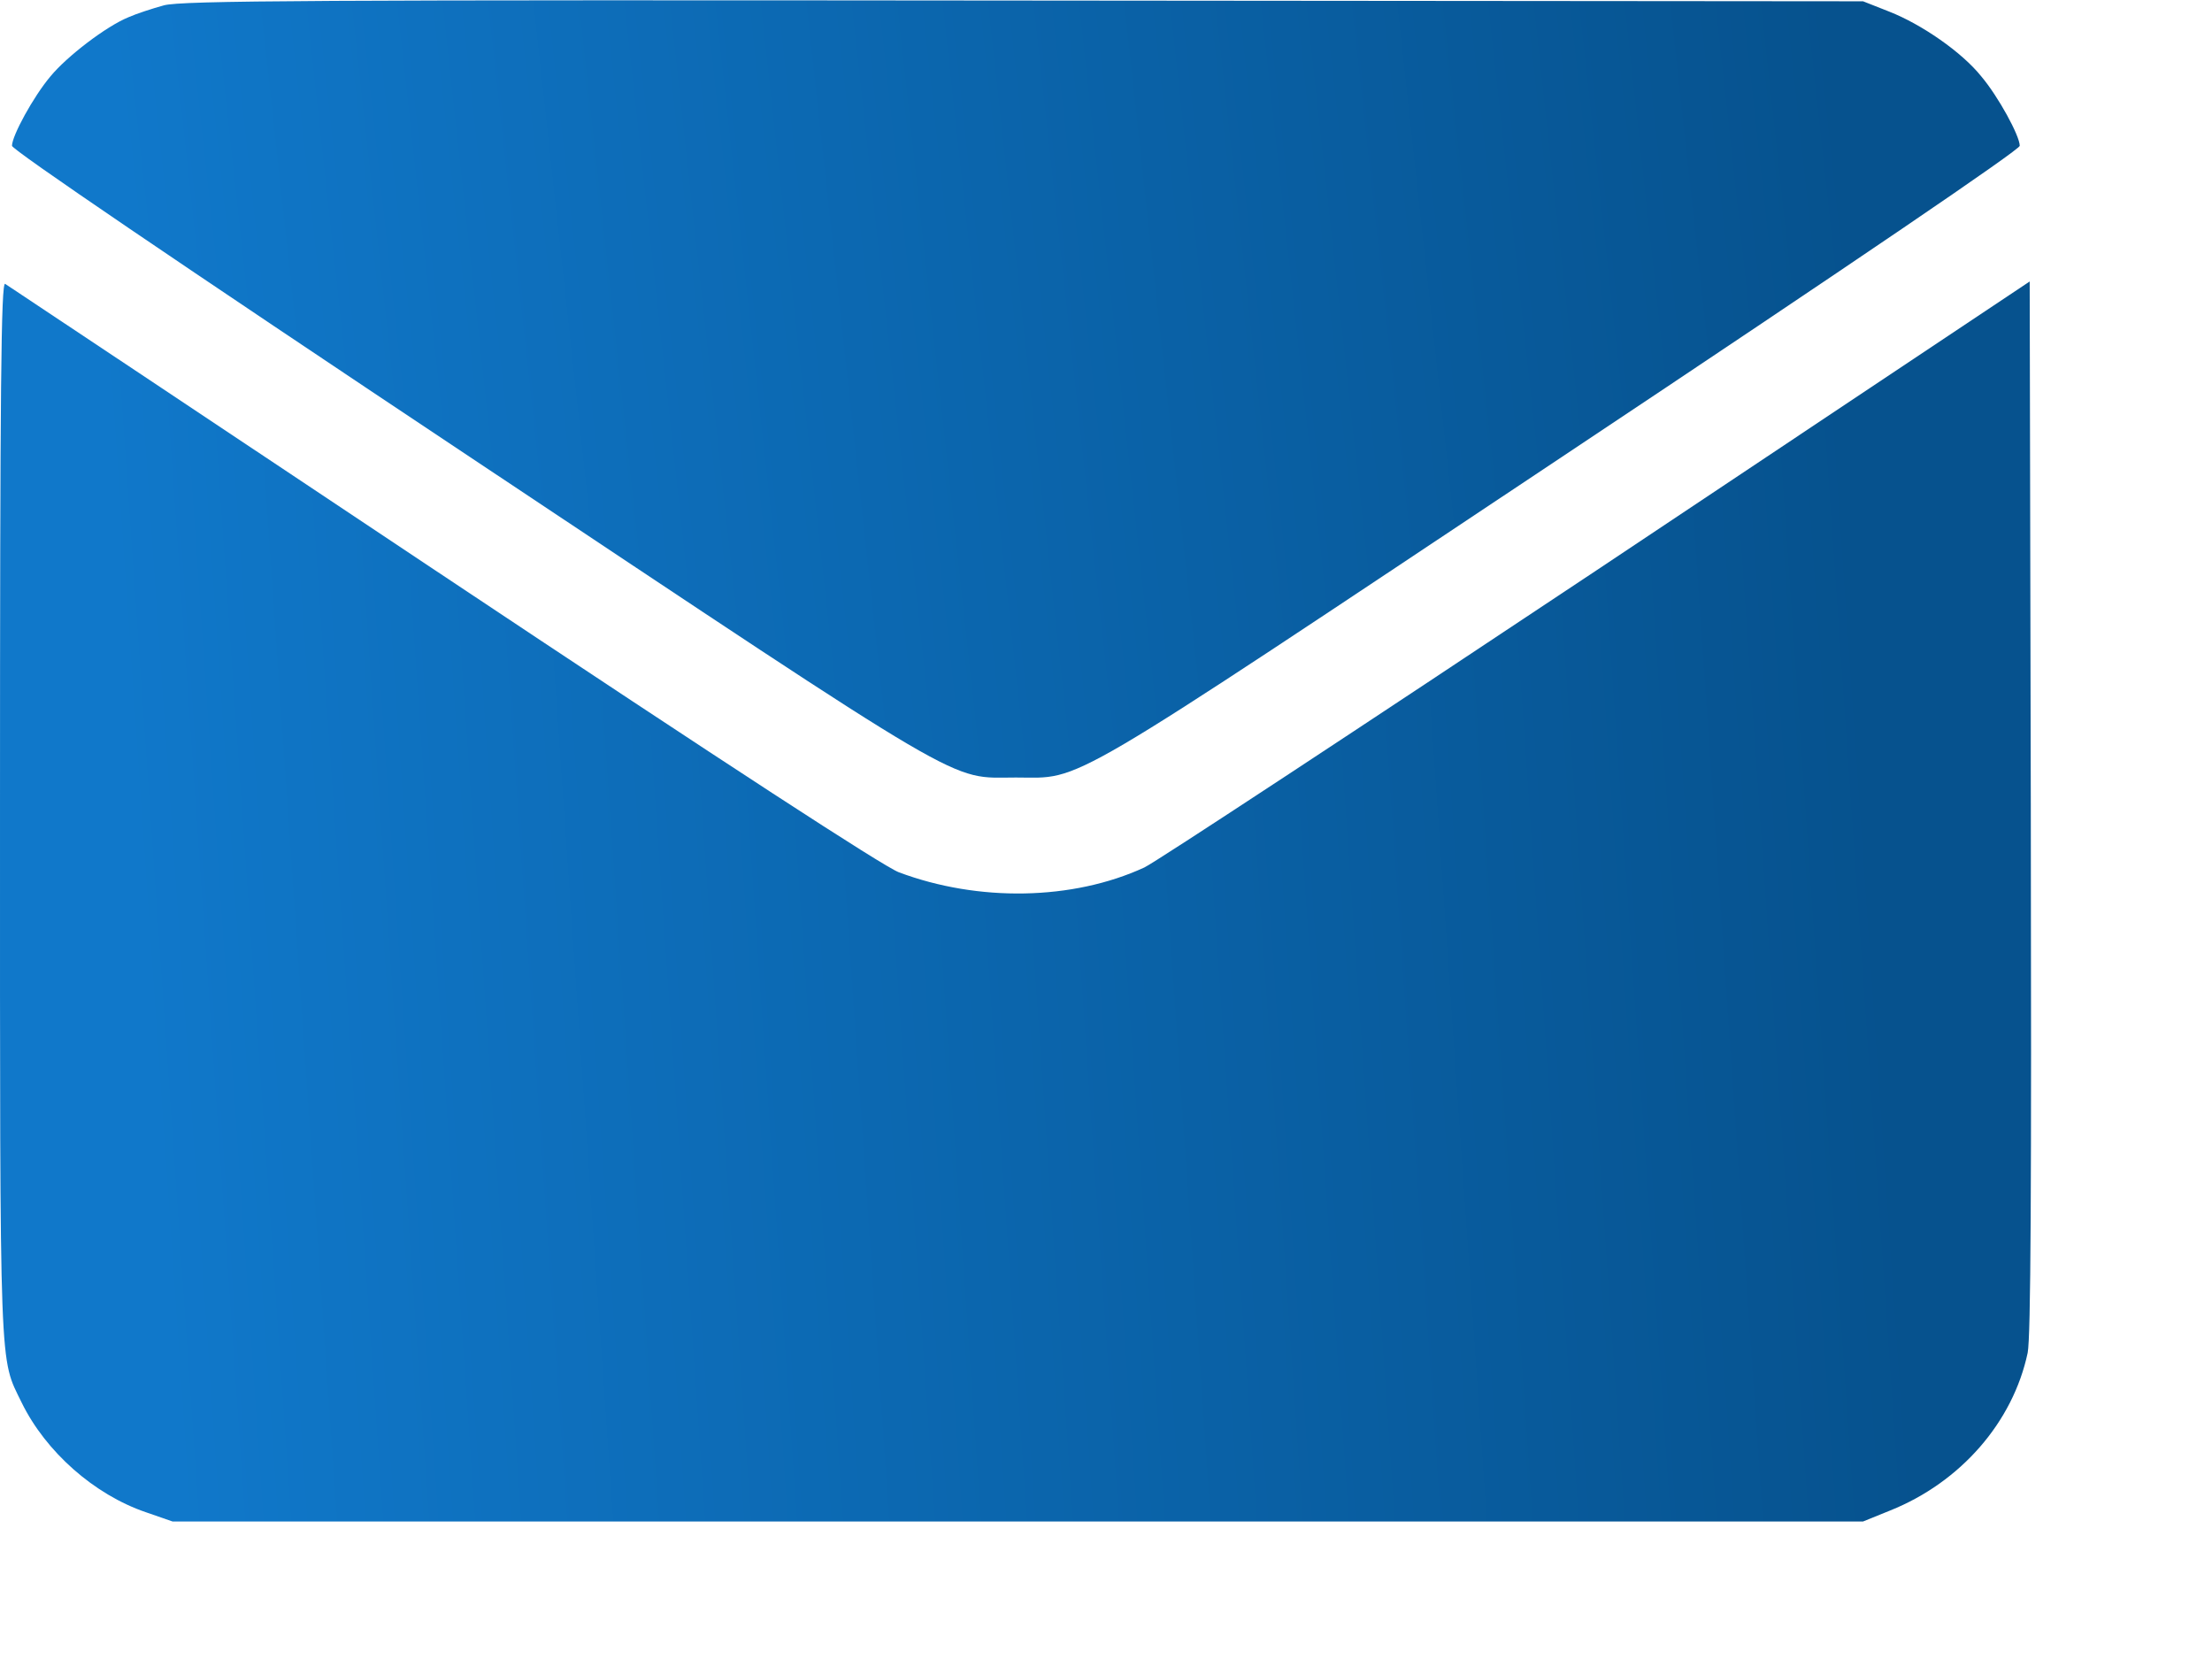 <?xml version="1.0" encoding="UTF-8"?> <svg xmlns="http://www.w3.org/2000/svg" width="12" height="9" viewBox="0 0 12 9" fill="none"><path d="M0.889 0.029C0.827 0.046 0.741 0.074 0.698 0.093C0.575 0.143 0.362 0.307 0.274 0.414C0.181 0.524 0.065 0.737 0.065 0.791C0.065 0.812 0.945 1.411 2.549 2.479C5.304 4.313 5.141 4.218 5.511 4.218C5.881 4.218 5.718 4.313 8.473 2.479C10.077 1.411 10.957 0.812 10.957 0.791C10.957 0.737 10.841 0.524 10.748 0.414C10.643 0.283 10.425 0.132 10.249 0.063L10.107 0.007L5.554 0.003C1.697 -0.001 0.984 0.003 0.889 0.029Z" fill="url(#paint0_linear_70_2171)"></path><path d="M1.85123e-05 4.394C1.85123e-05 7.507 -0.004 7.358 0.118 7.61C0.248 7.875 0.51 8.108 0.792 8.204L0.936 8.254H5.522H10.107L10.255 8.194C10.636 8.041 10.92 7.716 11 7.339C11.017 7.253 11.021 6.463 11.017 4.373L11.011 1.527L8.664 3.092C7.373 3.951 6.268 4.678 6.208 4.706C5.819 4.885 5.308 4.894 4.876 4.732C4.792 4.7 3.957 4.157 2.4 3.12C1.111 2.261 0.041 1.548 0.028 1.54C0.006 1.527 1.85123e-05 2.104 1.85123e-05 4.394Z" fill="url(#paint1_linear_70_2171)"></path><defs><linearGradient id="paint0_linear_70_2171" x1="10.05" y1="1.126" x2="0.777" y2="2.139" gradientUnits="userSpaceOnUse"><stop stop-color="#06528E"></stop><stop offset="1" stop-color="#1078CA"></stop></linearGradient><linearGradient id="paint1_linear_70_2171" x1="10.101" y1="3.321" x2="0.654" y2="3.975" gradientUnits="userSpaceOnUse"><stop stop-color="#06528E"></stop><stop offset="1" stop-color="#1078CA"></stop></linearGradient></defs></svg> 